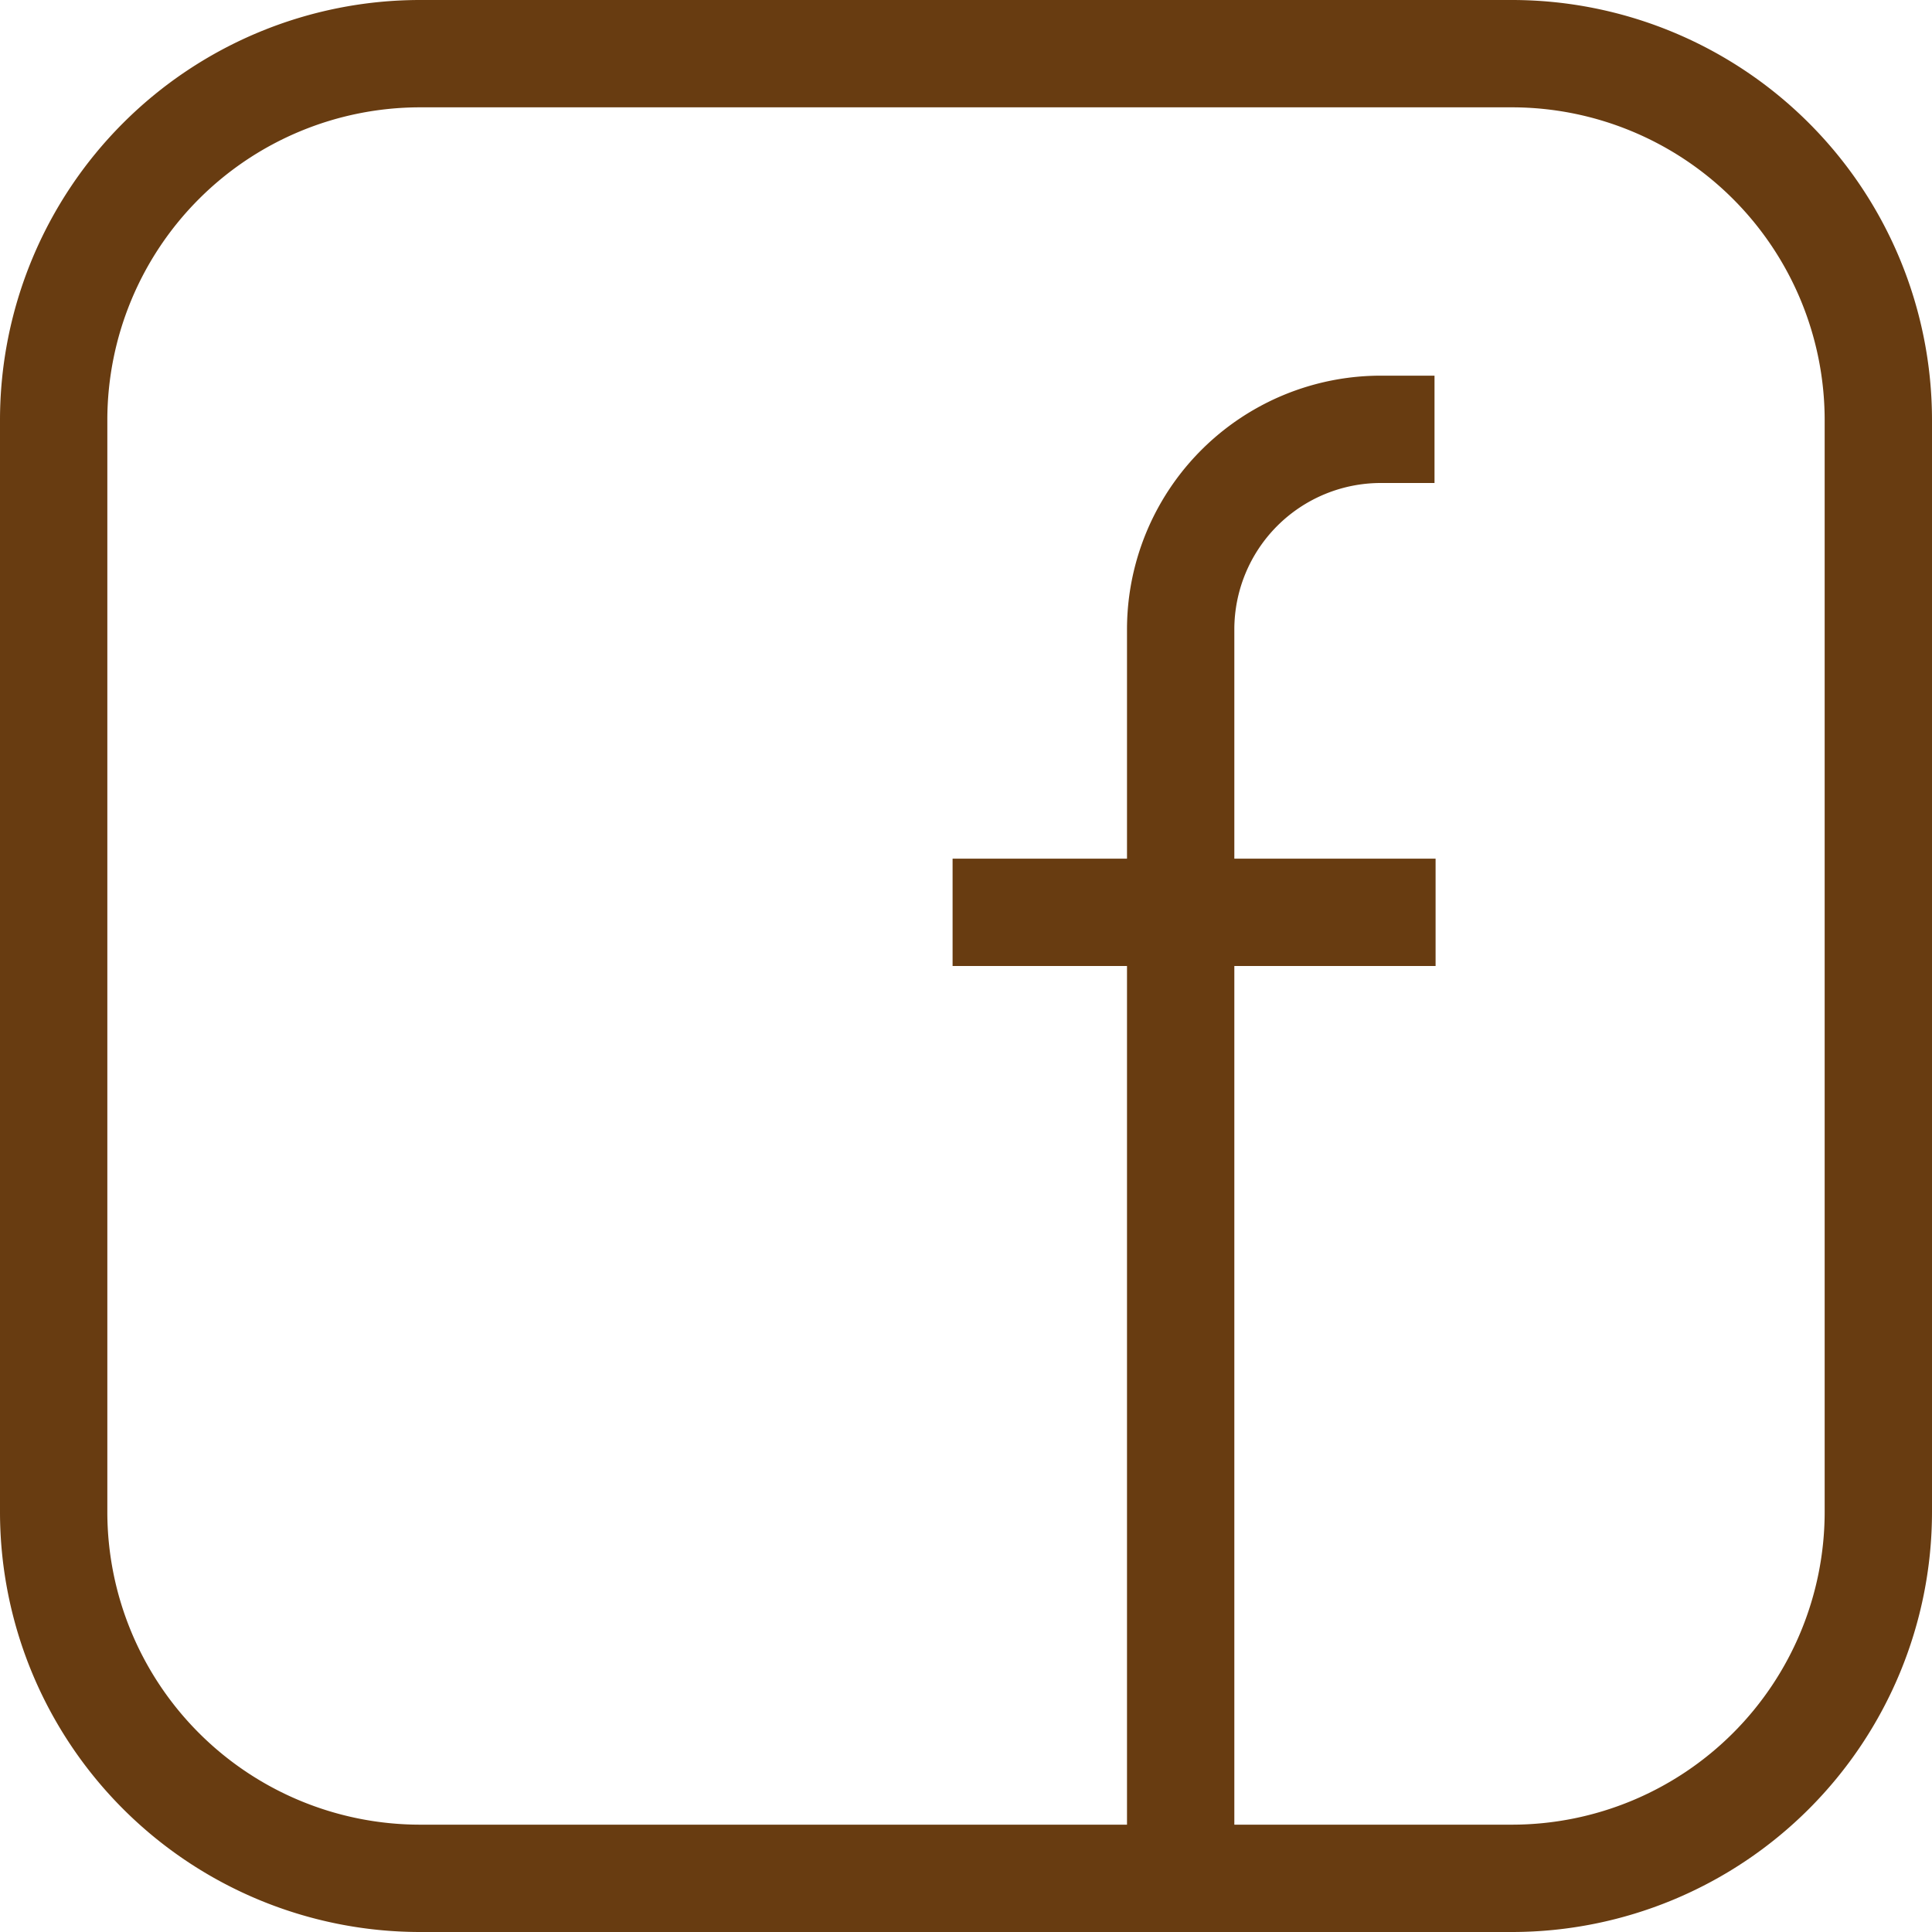 <svg xmlns="http://www.w3.org/2000/svg" viewBox="0 0 36 36"><defs><style>.cls-1{fill:#683c11;}</style></defs><title>zw_facebook</title><g id="Ebene_2" data-name="Ebene 2"><g id="Ebene_1-2" data-name="Ebene 1"><path class="cls-1" d="M28.18,36H7.82A7.83,7.83,0,0,1,0,28.18V7.82A7.83,7.83,0,0,1,7.82,0H28.18A7.83,7.83,0,0,1,36,7.82V28.18A7.83,7.83,0,0,1,28.18,36ZM7.82,2A5.83,5.83,0,0,0,2,7.82V28.18A5.83,5.83,0,0,0,7.82,34H28.18A5.83,5.83,0,0,0,34,28.18V7.82A5.83,5.83,0,0,0,28.18,2Z"/><path class="cls-1" d="M23,35H21V11.73A4.73,4.73,0,0,1,25.73,7h1V9h-1A2.73,2.73,0,0,0,23,11.73Z"/><rect class="cls-1" x="17.75" y="16" width="9" height="2"/></g></g></svg>